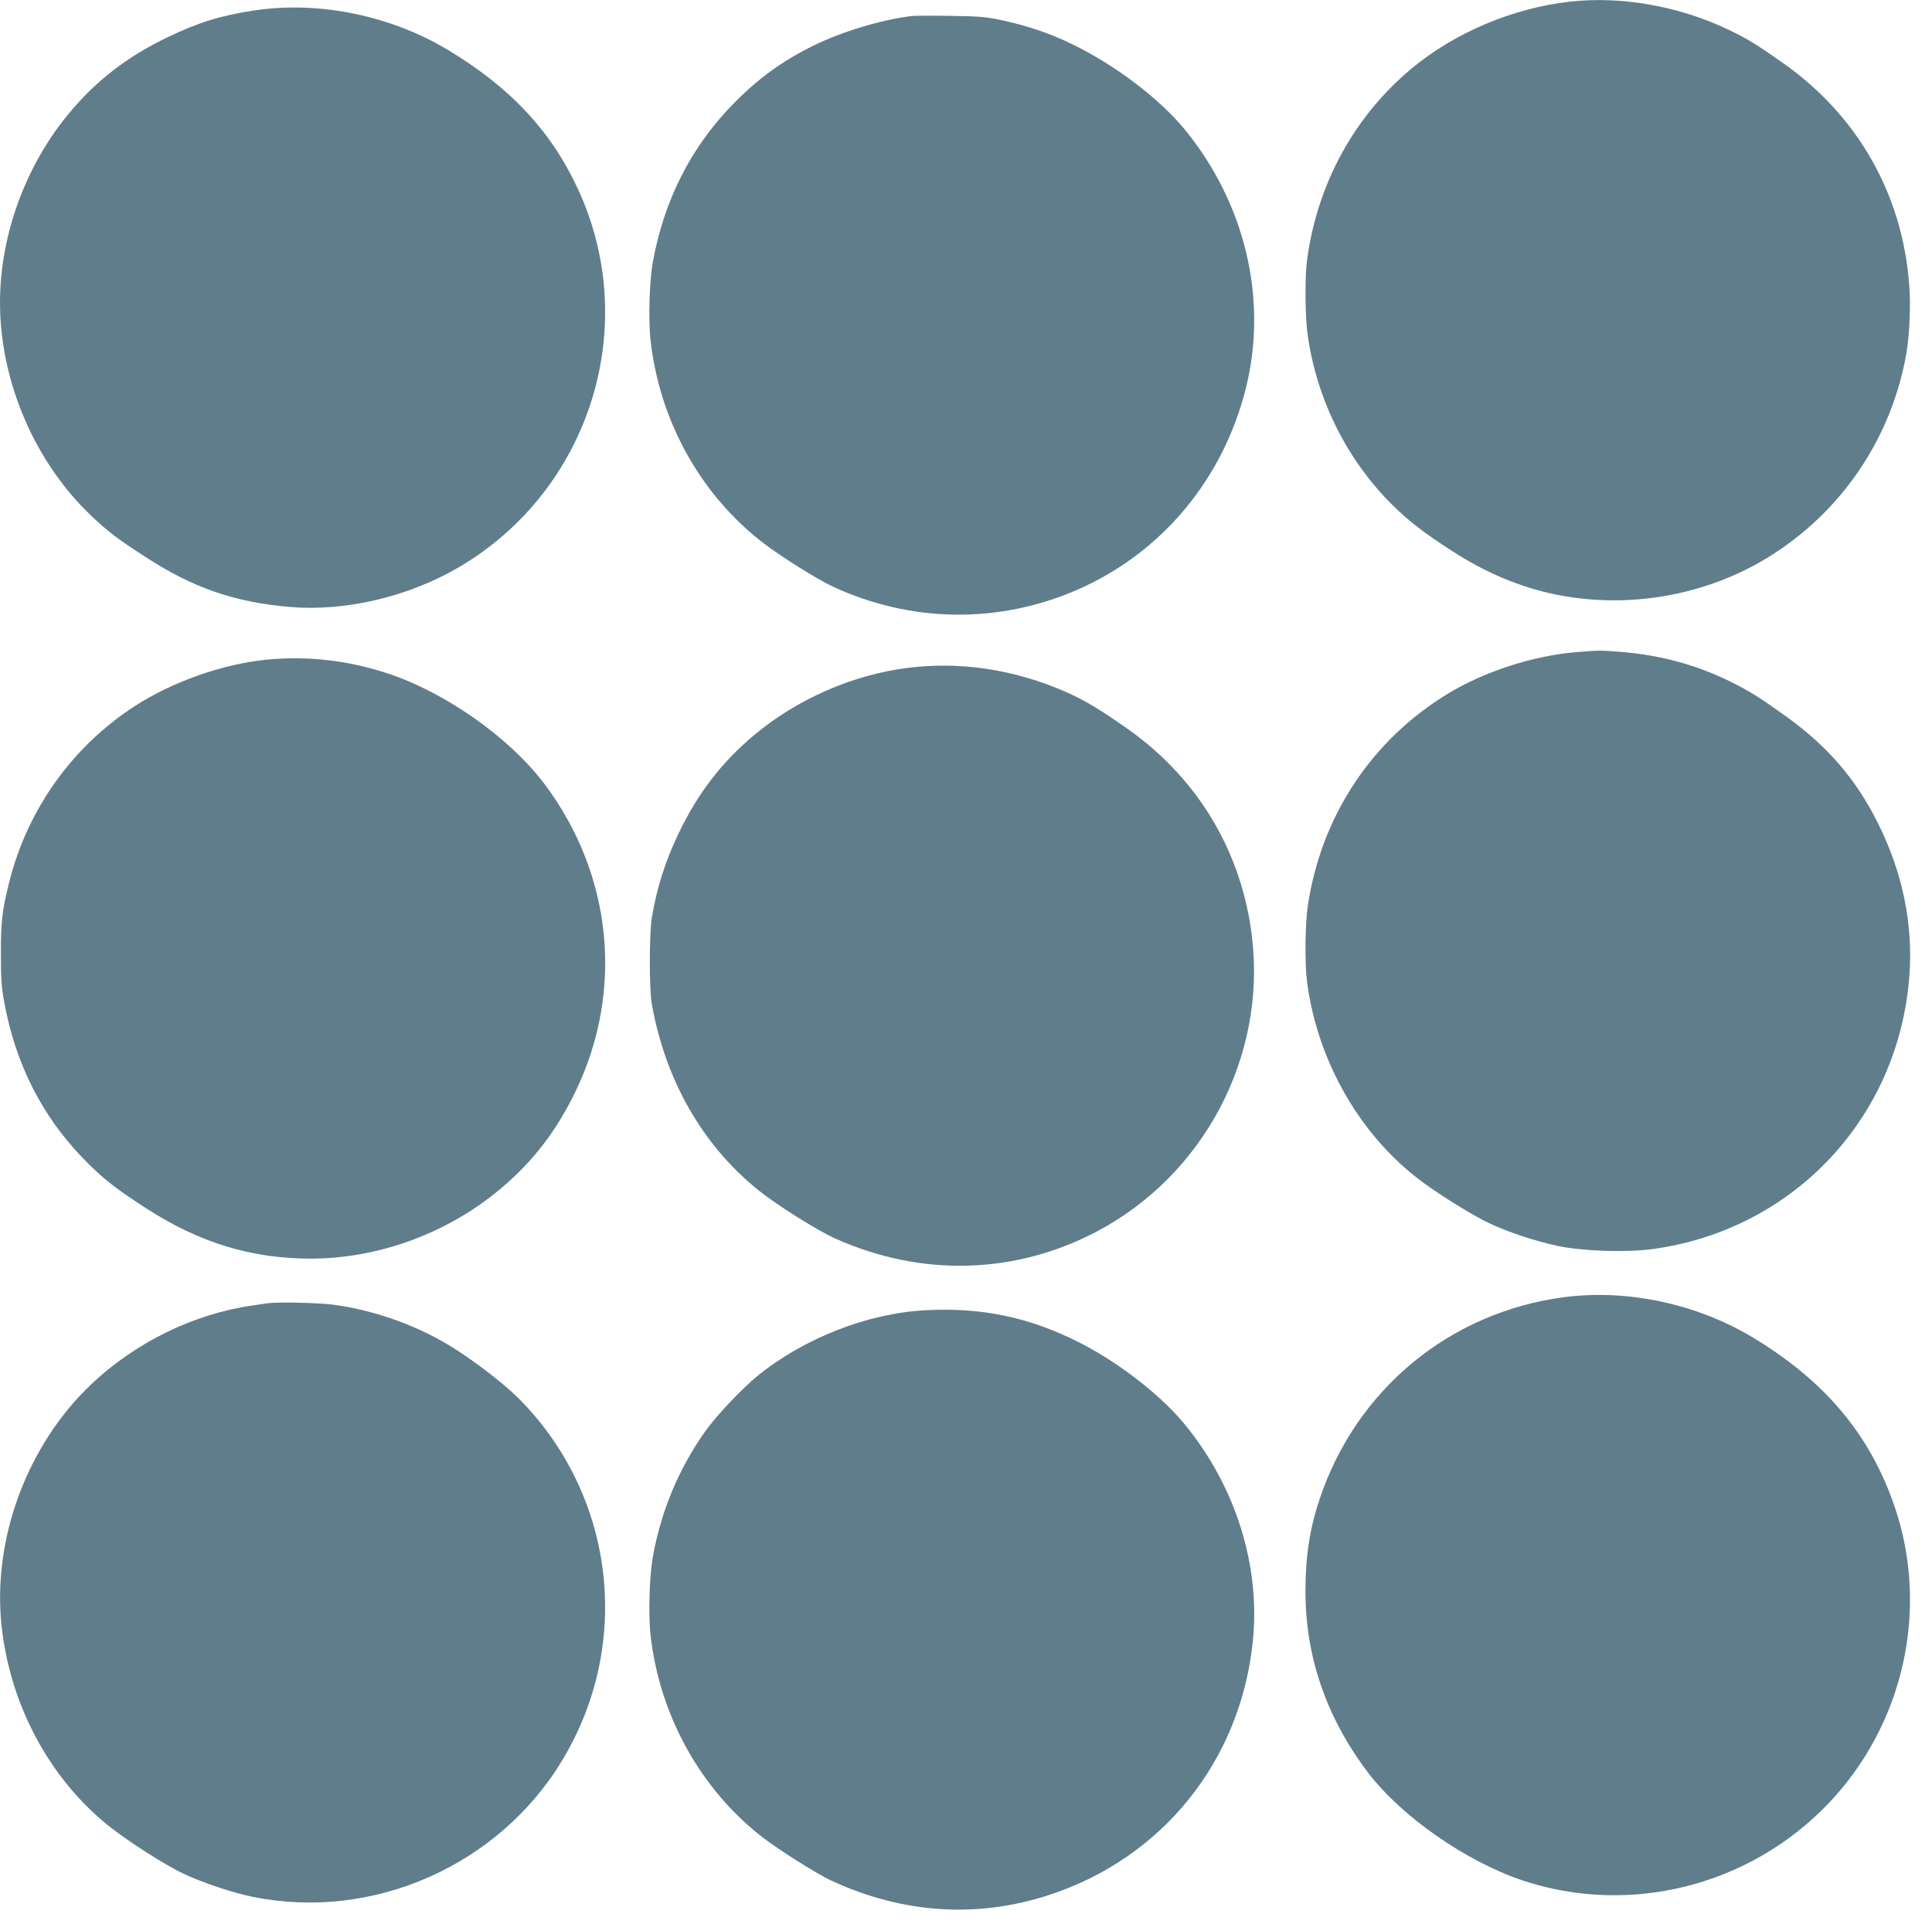<?xml version="1.0" standalone="no"?>
<!DOCTYPE svg PUBLIC "-//W3C//DTD SVG 20010904//EN"
 "http://www.w3.org/TR/2001/REC-SVG-20010904/DTD/svg10.dtd">
<svg version="1.0" xmlns="http://www.w3.org/2000/svg"
 width="1280pt" height="1275pt" viewBox="0 0 1280 1275"
 preserveAspectRatio="xMidYMid meet">
<g transform="translate(0,1275) scale(0.1,-0.1)"
fill="#607d8b" stroke="none">
<path d="M10400 12739 c-379 -43 -762 -205 -1049 -444 -379 -316 -623 -763
-691 -1264 -16 -120 -14 -387 5 -511 63 -425 260 -818 559 -1115 109 -108 210
-186 398 -307 224 -145 448 -238 683 -287 478 -98 991 -9 1404 243 488 298
822 789 921 1353 21 121 30 321 19 456 -45 600 -341 1120 -834 1468 -182 128
-244 166 -378 229 -321 151 -700 217 -1037 179z"/>
<path d="M1680 12680 c-222 -34 -366 -79 -568 -176 -266 -127 -471 -285 -650
-499 -292 -348 -462 -813 -462 -1260 0 -521 230 -1058 606 -1414 109 -103 166
-147 349 -266 320 -209 594 -305 967 -337 365 -31 786 68 1121 265 869 512
1209 1601 783 2511 -177 380 -447 668 -858 915 -383 230 -861 327 -1288 261z"/>
<path d="M6040 12644 c-201 -25 -457 -102 -644 -193 -217 -106 -385 -229 -557
-409 -268 -281 -441 -627 -514 -1029 -22 -123 -30 -374 -16 -508 58 -542 333
-1036 753 -1357 120 -91 353 -237 456 -285 515 -239 1093 -248 1612 -24 564
243 976 736 1126 1346 144 588 -8 1223 -410 1711 -171 206 -461 425 -746 563
-147 71 -295 121 -463 157 -106 23 -150 26 -342 29 -121 2 -236 1 -255 -1z"/>
<path d="M10445 8429 c-284 -23 -609 -128 -850 -274 -507 -307 -841 -812 -930
-1405 -19 -124 -21 -391 -5 -511 71 -527 354 -1017 762 -1320 124 -92 346
-229 448 -276 127 -59 302 -117 451 -149 168 -35 456 -44 633 -20 931 130
1625 870 1696 1808 26 343 -45 688 -208 1013 -146 294 -338 515 -617 714 -169
121 -230 159 -360 224 -222 110 -459 175 -720 197 -134 11 -157 11 -300 -1z"/>
<path d="M1768 8379 c-291 -28 -625 -146 -877 -309 -414 -269 -709 -684 -830
-1165 -47 -190 -56 -263 -55 -480 0 -163 4 -222 23 -320 75 -406 248 -747 520
-1029 129 -133 209 -196 414 -329 355 -231 702 -337 1097 -337 449 1 905 168
1255 462 214 179 372 384 500 650 319 664 242 1430 -203 2027 -232 311 -660
613 -1047 740 -263 86 -529 116 -797 90z"/>
<path d="M6010 8324 c-363 -46 -732 -208 -1015 -446 -214 -179 -372 -385 -499
-650 -90 -188 -145 -362 -178 -563 -17 -107 -17 -467 0 -565 89 -506 336 -938
707 -1237 119 -96 391 -267 507 -319 572 -257 1193 -240 1737 47 708 375 1120
1157 1026 1949 -66 558 -352 1042 -810 1370 -185 132 -298 200 -423 255 -342
150 -702 204 -1052 159z"/>
<path d="M10365 4155 c-761 -99 -1383 -614 -1624 -1344 -65 -196 -92 -378 -92
-606 0 -435 140 -838 414 -1200 221 -291 649 -589 1024 -715 708 -236 1500
-39 2023 506 504 525 676 1295 440 1978 -163 472 -458 823 -931 1110 -373 226
-834 325 -1254 271z"/>
<path d="M1770 4114 c-14 -2 -59 -9 -100 -15 -386 -55 -772 -244 -1064 -520
-427 -404 -659 -1030 -595 -1607 57 -521 317 -1006 708 -1320 126 -101 379
-263 500 -319 122 -58 327 -126 456 -152 796 -162 1634 209 2053 910 466 776
343 1761 -298 2399 -102 101 -316 264 -465 352 -225 134 -499 229 -758 263
-105 13 -368 19 -437 9z"/>
<path d="M6130 4068 c-383 -20 -808 -187 -1115 -438 -99 -81 -270 -262 -339
-359 -177 -248 -296 -531 -351 -838 -22 -123 -30 -374 -16 -508 58 -540 334
-1037 753 -1357 114 -86 351 -235 443 -278 475 -221 970 -253 1450 -95 745
245 1259 882 1344 1667 56 509 -113 1046 -459 1461 -162 193 -439 406 -698
536 -328 164 -641 229 -1012 209z"/>
</g>
</svg>
